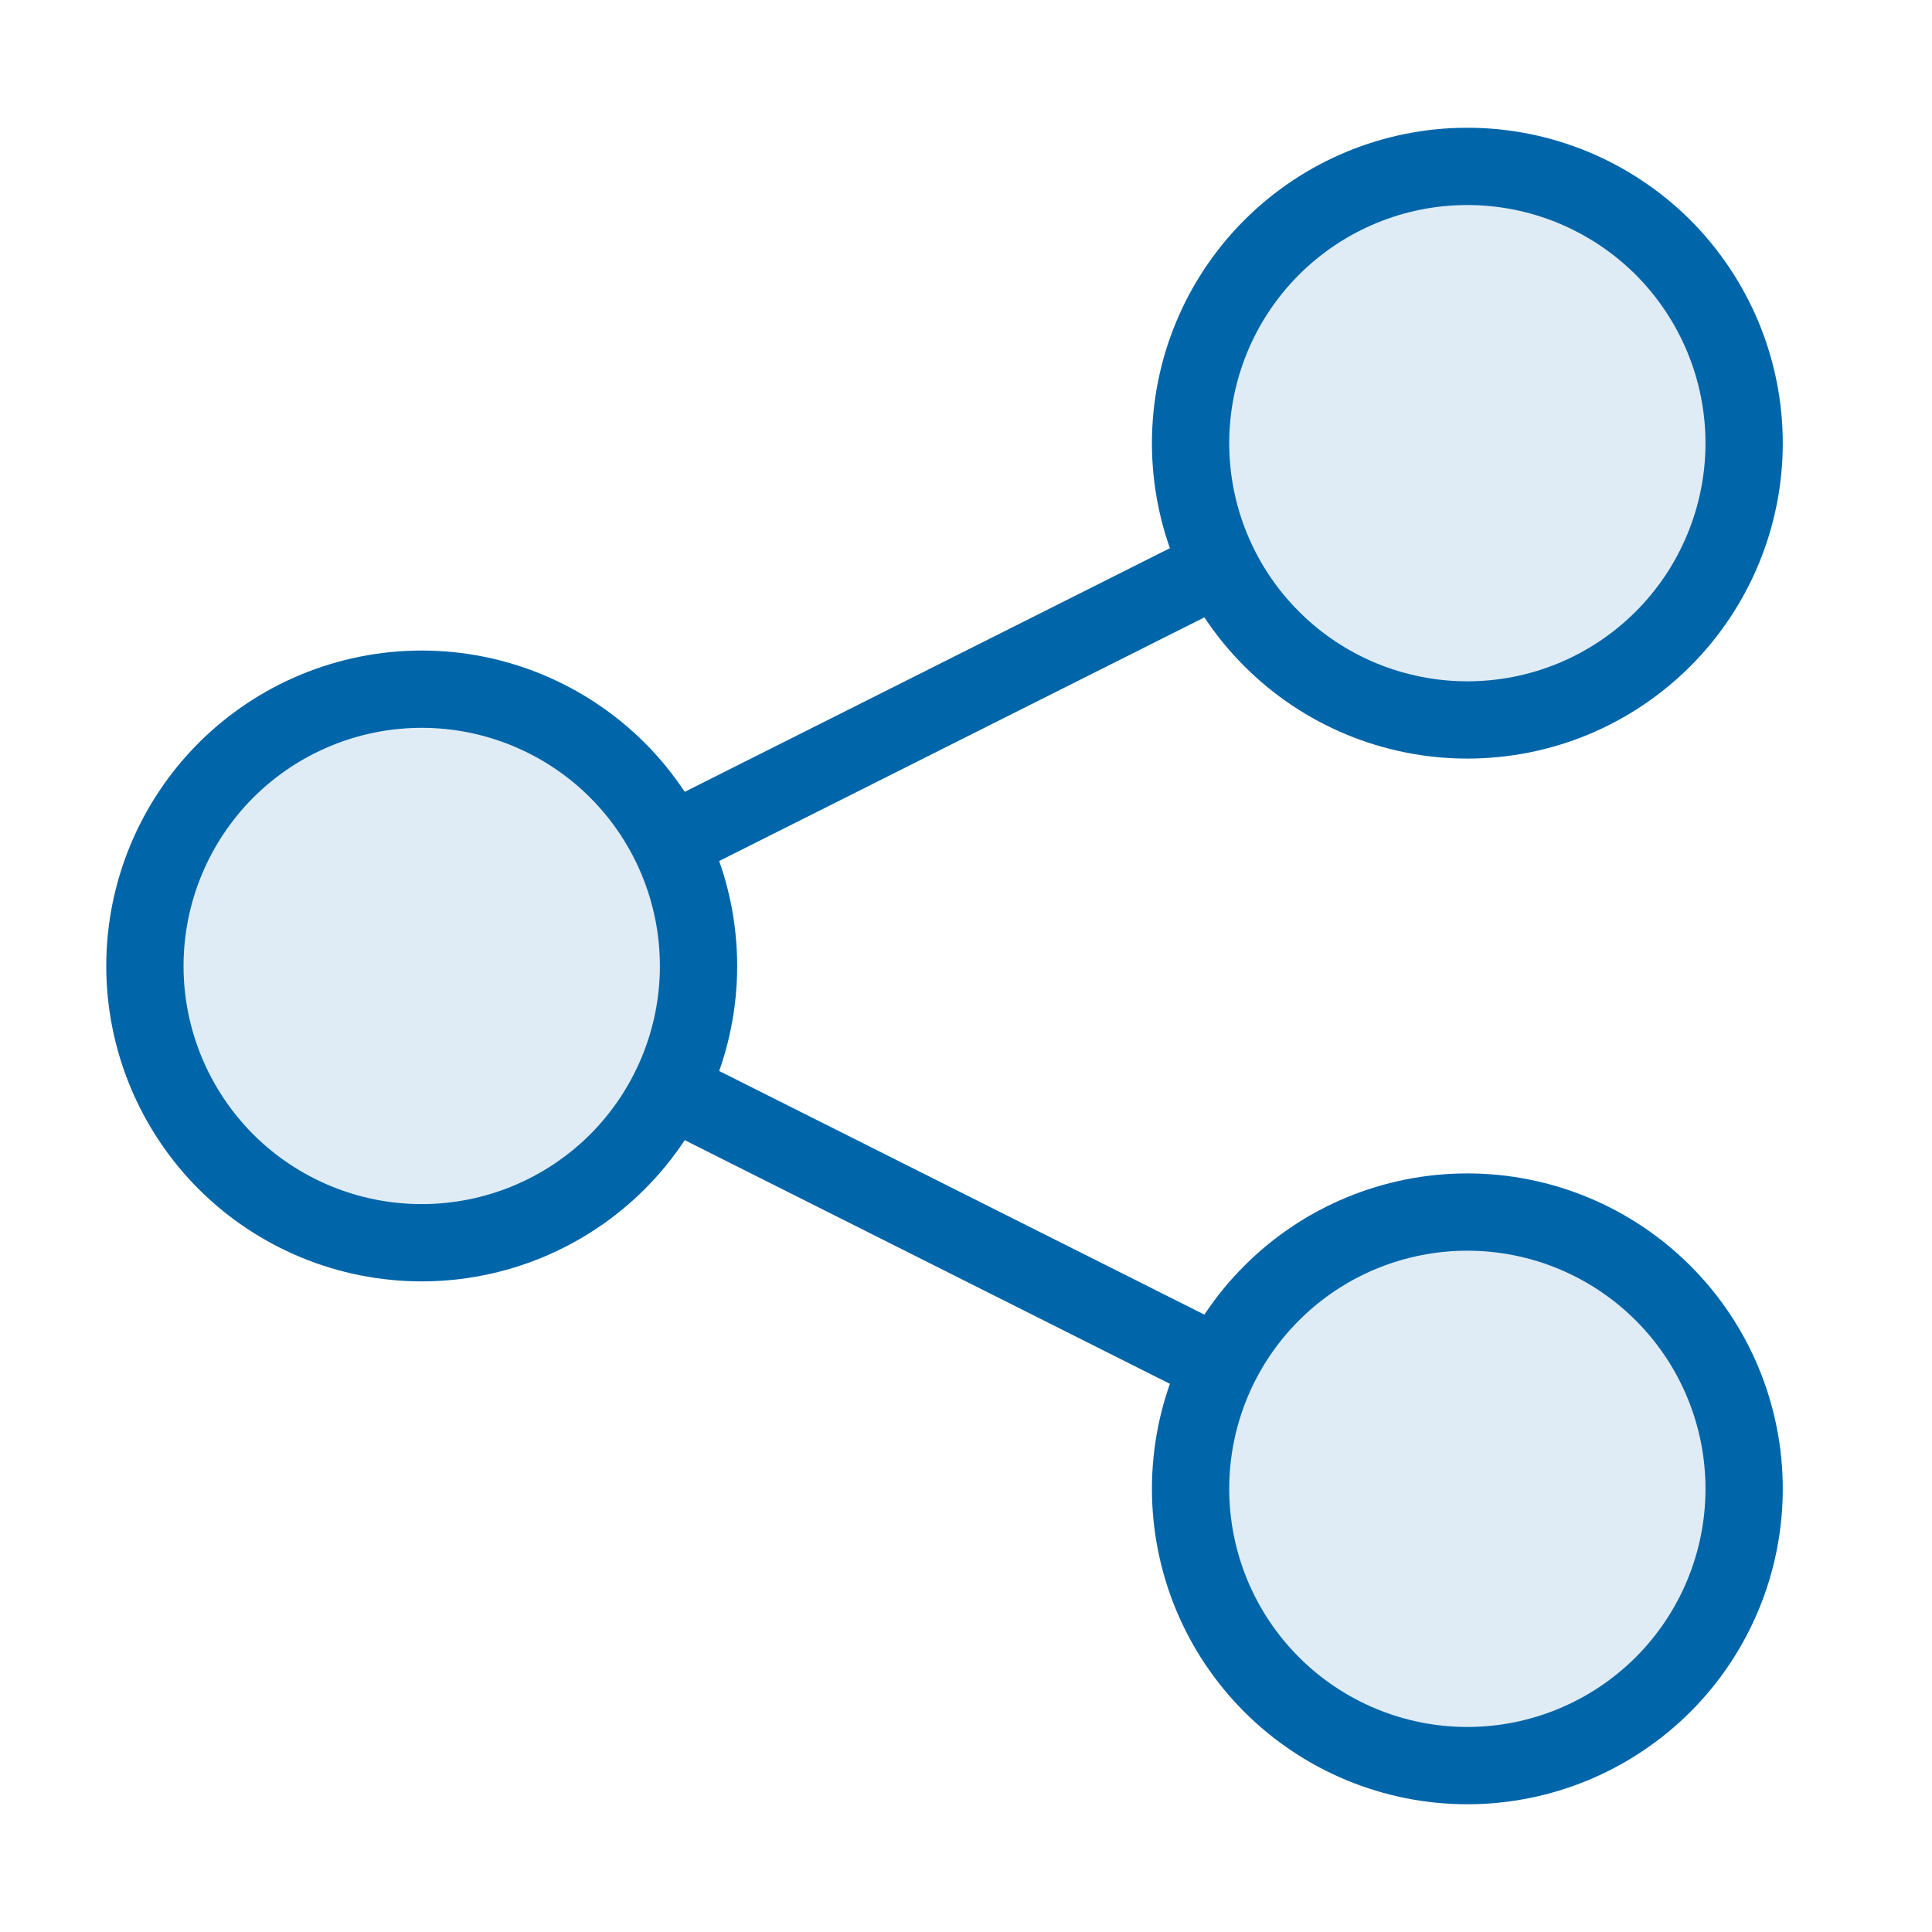 <svg width="25" height="25" viewBox="0 0 25 25" fill="none" xmlns="http://www.w3.org/2000/svg">
<path d="M8.657 10.908L15.788 7.327" stroke="#0065A9" stroke-linecap="round" stroke-linejoin="round"/>
<path d="M8.657 14.092L15.788 17.673" stroke="#0065A9" stroke-linecap="round" stroke-linejoin="round"/>
<path d="M5.457 16.081C6.407 16.081 7.318 15.704 7.99 15.033C8.661 14.361 9.039 13.45 9.039 12.5C9.039 11.55 8.661 10.639 7.99 9.967C7.318 9.296 6.407 8.918 5.457 8.918C4.507 8.918 3.596 9.296 2.924 9.967C2.253 10.639 1.875 11.55 1.875 12.5C1.875 13.45 2.253 14.361 2.924 15.033C3.596 15.704 4.507 16.081 5.457 16.081Z" fill="#DFECF5"/>
<path d="M18.987 22.847C19.937 22.847 20.848 22.469 21.52 21.798C22.192 21.126 22.569 20.215 22.569 19.265C22.569 18.315 22.192 17.404 21.52 16.733C20.848 16.061 19.937 15.684 18.987 15.684C18.037 15.684 17.126 16.061 16.455 16.733C15.783 17.404 15.406 18.315 15.406 19.265C15.406 20.215 15.783 21.126 16.455 21.798C17.126 22.469 18.037 22.847 18.987 22.847Z" fill="#DFECF5"/>
<path d="M18.987 9.316C19.458 9.316 19.923 9.224 20.358 9.044C20.792 8.864 21.187 8.6 21.52 8.267C21.852 7.935 22.116 7.54 22.296 7.105C22.476 6.671 22.569 6.205 22.569 5.735C22.569 5.265 22.476 4.799 22.296 4.364C22.116 3.93 21.852 3.535 21.52 3.202C21.187 2.87 20.792 2.606 20.358 2.426C19.923 2.246 19.458 2.153 18.987 2.153C18.037 2.153 17.126 2.531 16.455 3.202C15.783 3.874 15.406 4.785 15.406 5.735C15.406 6.685 15.783 7.596 16.455 8.267C17.126 8.939 18.037 9.316 18.987 9.316Z" fill="#DFECF5"/>
<path d="M5.457 16.081C6.407 16.081 7.318 15.704 7.99 15.033C8.661 14.361 9.039 13.45 9.039 12.5C9.039 11.55 8.661 10.639 7.99 9.967C7.318 9.296 6.407 8.918 5.457 8.918C4.507 8.918 3.596 9.296 2.924 9.967C2.253 10.639 1.875 11.55 1.875 12.5C1.875 13.45 2.253 14.361 2.924 15.033C3.596 15.704 4.507 16.081 5.457 16.081Z" stroke="#0065A9" stroke-linecap="round" stroke-linejoin="round"/>
<path d="M18.987 22.847C19.937 22.847 20.848 22.469 21.52 21.798C22.192 21.126 22.569 20.215 22.569 19.265C22.569 18.315 22.192 17.404 21.52 16.733C20.848 16.061 19.937 15.684 18.987 15.684C18.037 15.684 17.126 16.061 16.455 16.733C15.783 17.404 15.406 18.315 15.406 19.265C15.406 20.215 15.783 21.126 16.455 21.798C17.126 22.469 18.037 22.847 18.987 22.847Z" stroke="#0065A9" stroke-linecap="round" stroke-linejoin="round"/>
<path d="M18.987 9.316C19.458 9.316 19.923 9.224 20.358 9.044C20.792 8.864 21.187 8.6 21.52 8.267C21.852 7.935 22.116 7.54 22.296 7.105C22.476 6.671 22.569 6.205 22.569 5.735C22.569 5.265 22.476 4.799 22.296 4.364C22.116 3.93 21.852 3.535 21.52 3.202C21.187 2.87 20.792 2.606 20.358 2.426C19.923 2.246 19.458 2.153 18.987 2.153C18.037 2.153 17.126 2.531 16.455 3.202C15.783 3.874 15.406 4.785 15.406 5.735C15.406 6.685 15.783 7.596 16.455 8.267C17.126 8.939 18.037 9.316 18.987 9.316Z" stroke="#0065A9" stroke-linecap="round" stroke-linejoin="round"/>
</svg>
